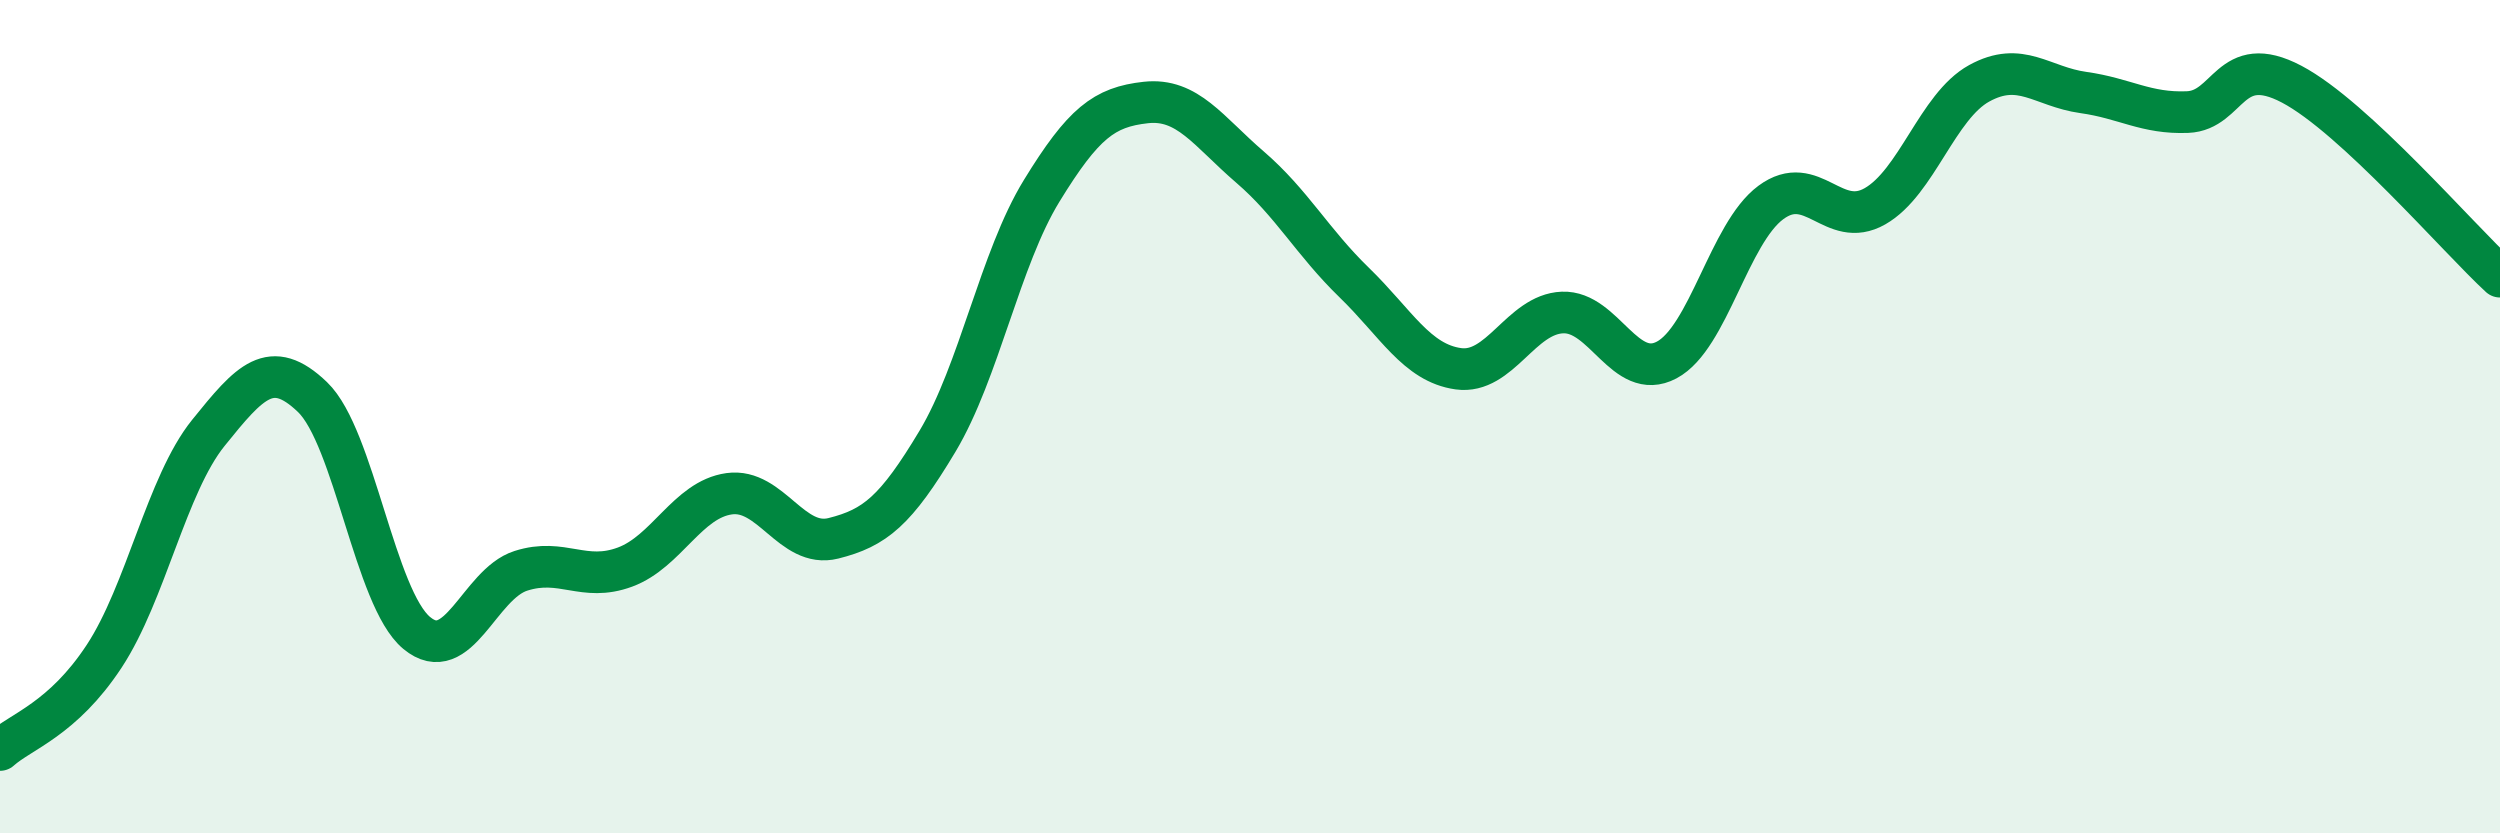 
    <svg width="60" height="20" viewBox="0 0 60 20" xmlns="http://www.w3.org/2000/svg">
      <path
        d="M 0,18 C 0.5,17.55 1.5,17.27 2.5,15.75 C 3.5,14.23 4,11.63 5,10.39 C 6,9.15 6.5,8.57 7.5,9.53 C 8.5,10.49 9,14.36 10,15.19 C 11,16.02 11.5,14.02 12.5,13.7 C 13.5,13.38 14,13.98 15,13.61 C 16,13.24 16.5,11.99 17.5,11.85 C 18.5,11.71 19,13.17 20,12.92 C 21,12.67 21.5,12.26 22.5,10.59 C 23.5,8.92 24,6.21 25,4.58 C 26,2.95 26.5,2.57 27.5,2.46 C 28.5,2.35 29,3.15 30,4.01 C 31,4.87 31.5,5.81 32.5,6.78 C 33.5,7.75 34,8.71 35,8.85 C 36,8.99 36.5,7.54 37.5,7.5 C 38.5,7.46 39,9.17 40,8.64 C 41,8.11 41.5,5.6 42.5,4.86 C 43.5,4.12 44,5.52 45,4.95 C 46,4.38 46.5,2.55 47.5,2 C 48.5,1.45 49,2.08 50,2.22 C 51,2.36 51.5,2.73 52.5,2.69 C 53.5,2.65 53.5,1.23 55,2.02 C 56.5,2.81 59,5.72 60,6.64L60 20L0 20Z"
        fill="#008740"
        opacity="0.1"
        stroke-linecap="round"
        stroke-linejoin="round"
      />
      <path
        d="M 0,18 C 0.5,17.55 1.5,17.27 2.5,15.75 C 3.5,14.23 4,11.63 5,10.39 C 6,9.15 6.5,8.57 7.5,9.53 C 8.5,10.49 9,14.36 10,15.19 C 11,16.02 11.5,14.02 12.5,13.7 C 13.5,13.38 14,13.98 15,13.61 C 16,13.24 16.5,11.99 17.5,11.85 C 18.5,11.71 19,13.17 20,12.92 C 21,12.67 21.5,12.26 22.5,10.59 C 23.5,8.92 24,6.21 25,4.58 C 26,2.95 26.5,2.57 27.5,2.46 C 28.5,2.35 29,3.15 30,4.01 C 31,4.87 31.5,5.81 32.5,6.78 C 33.5,7.75 34,8.71 35,8.85 C 36,8.99 36.5,7.54 37.5,7.5 C 38.5,7.46 39,9.17 40,8.64 C 41,8.11 41.5,5.6 42.5,4.86 C 43.5,4.12 44,5.52 45,4.95 C 46,4.38 46.5,2.55 47.5,2 C 48.5,1.45 49,2.08 50,2.22 C 51,2.36 51.5,2.73 52.5,2.69 C 53.5,2.65 53.5,1.23 55,2.02 C 56.5,2.81 59,5.72 60,6.64"
        stroke="#008740"
        stroke-width="1"
        fill="none"
        stroke-linecap="round"
        stroke-linejoin="round"
      />
    </svg>
  